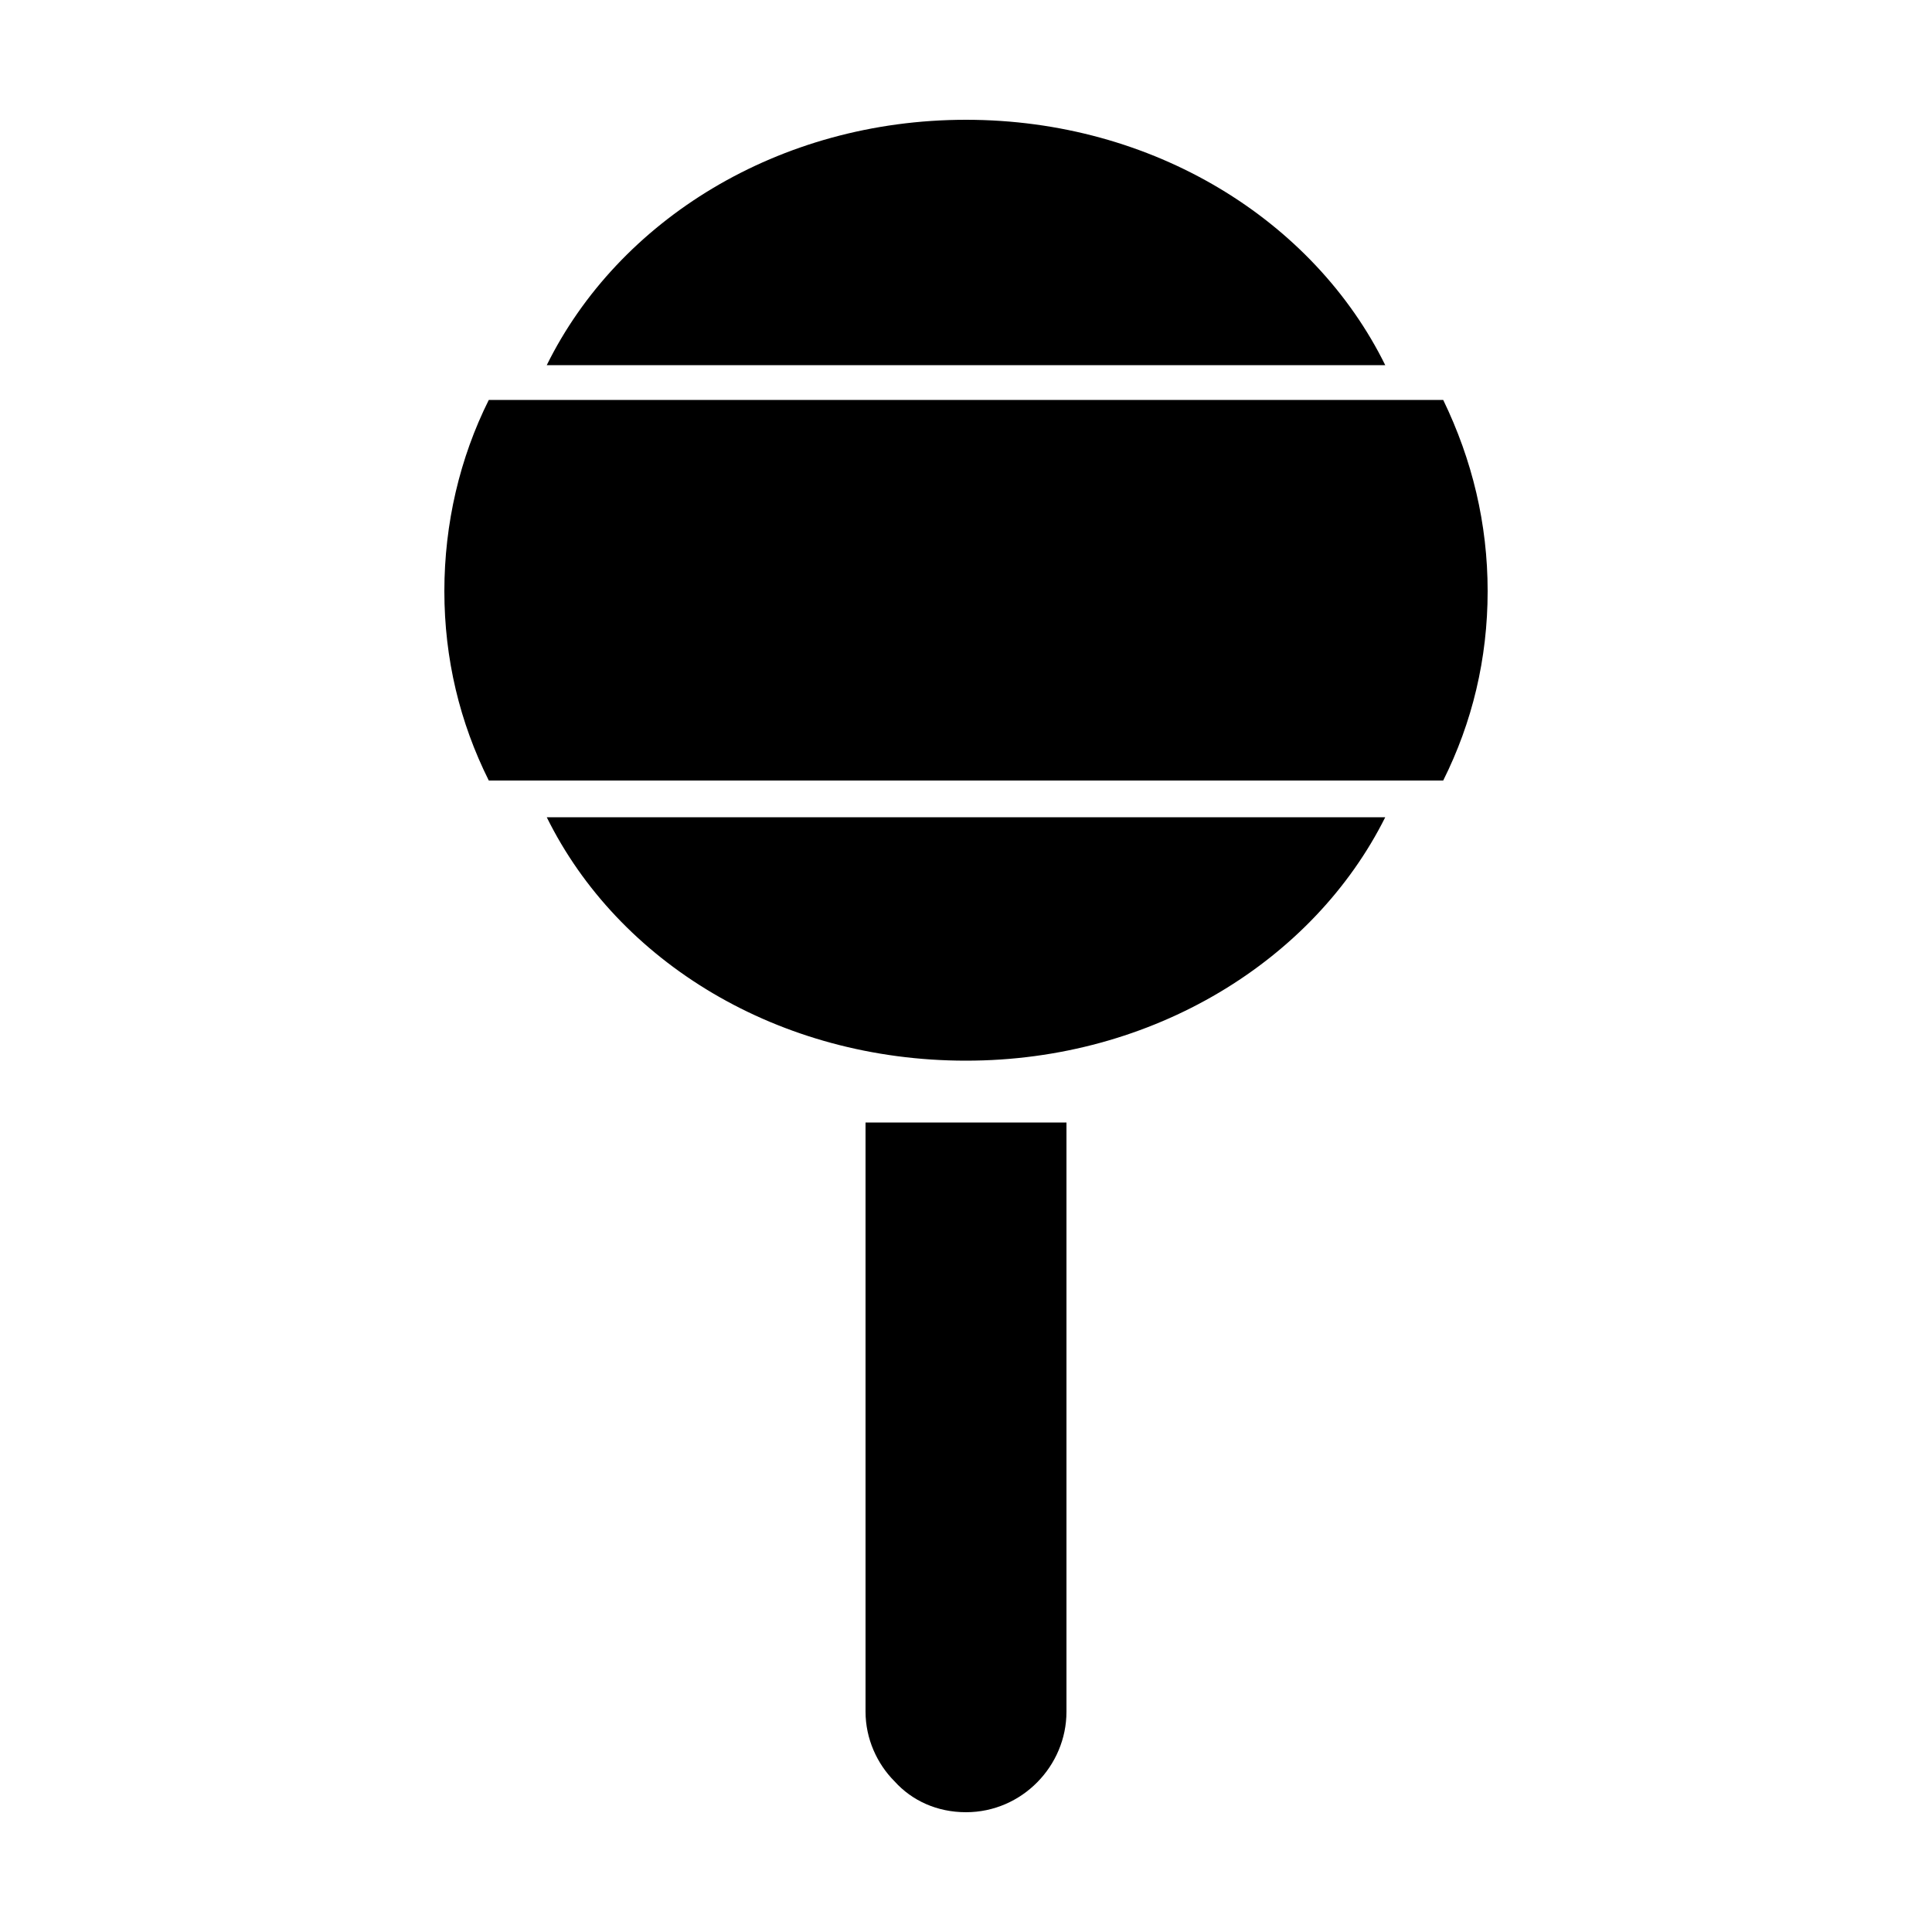 <svg width="64" height="64" viewBox="0 0 1000 1000" xmlns="http://www.w3.org/2000/svg"><path d="M500 62c-97 0-180 52-217 127h434C680 114 597 62 500 62zm0 487c97 0 180-52 217-126H283c37 75 120 126 217 126zm247-342H253c-15 30-23 64-23 99s8 68 23 98h494c15-30 23-63 23-98s-8-68-23-99zM448 886c0 14 6 27 15 36 9 10 22 16 37 16 29 0 52-24 52-52V581H448v305z"/></svg>
